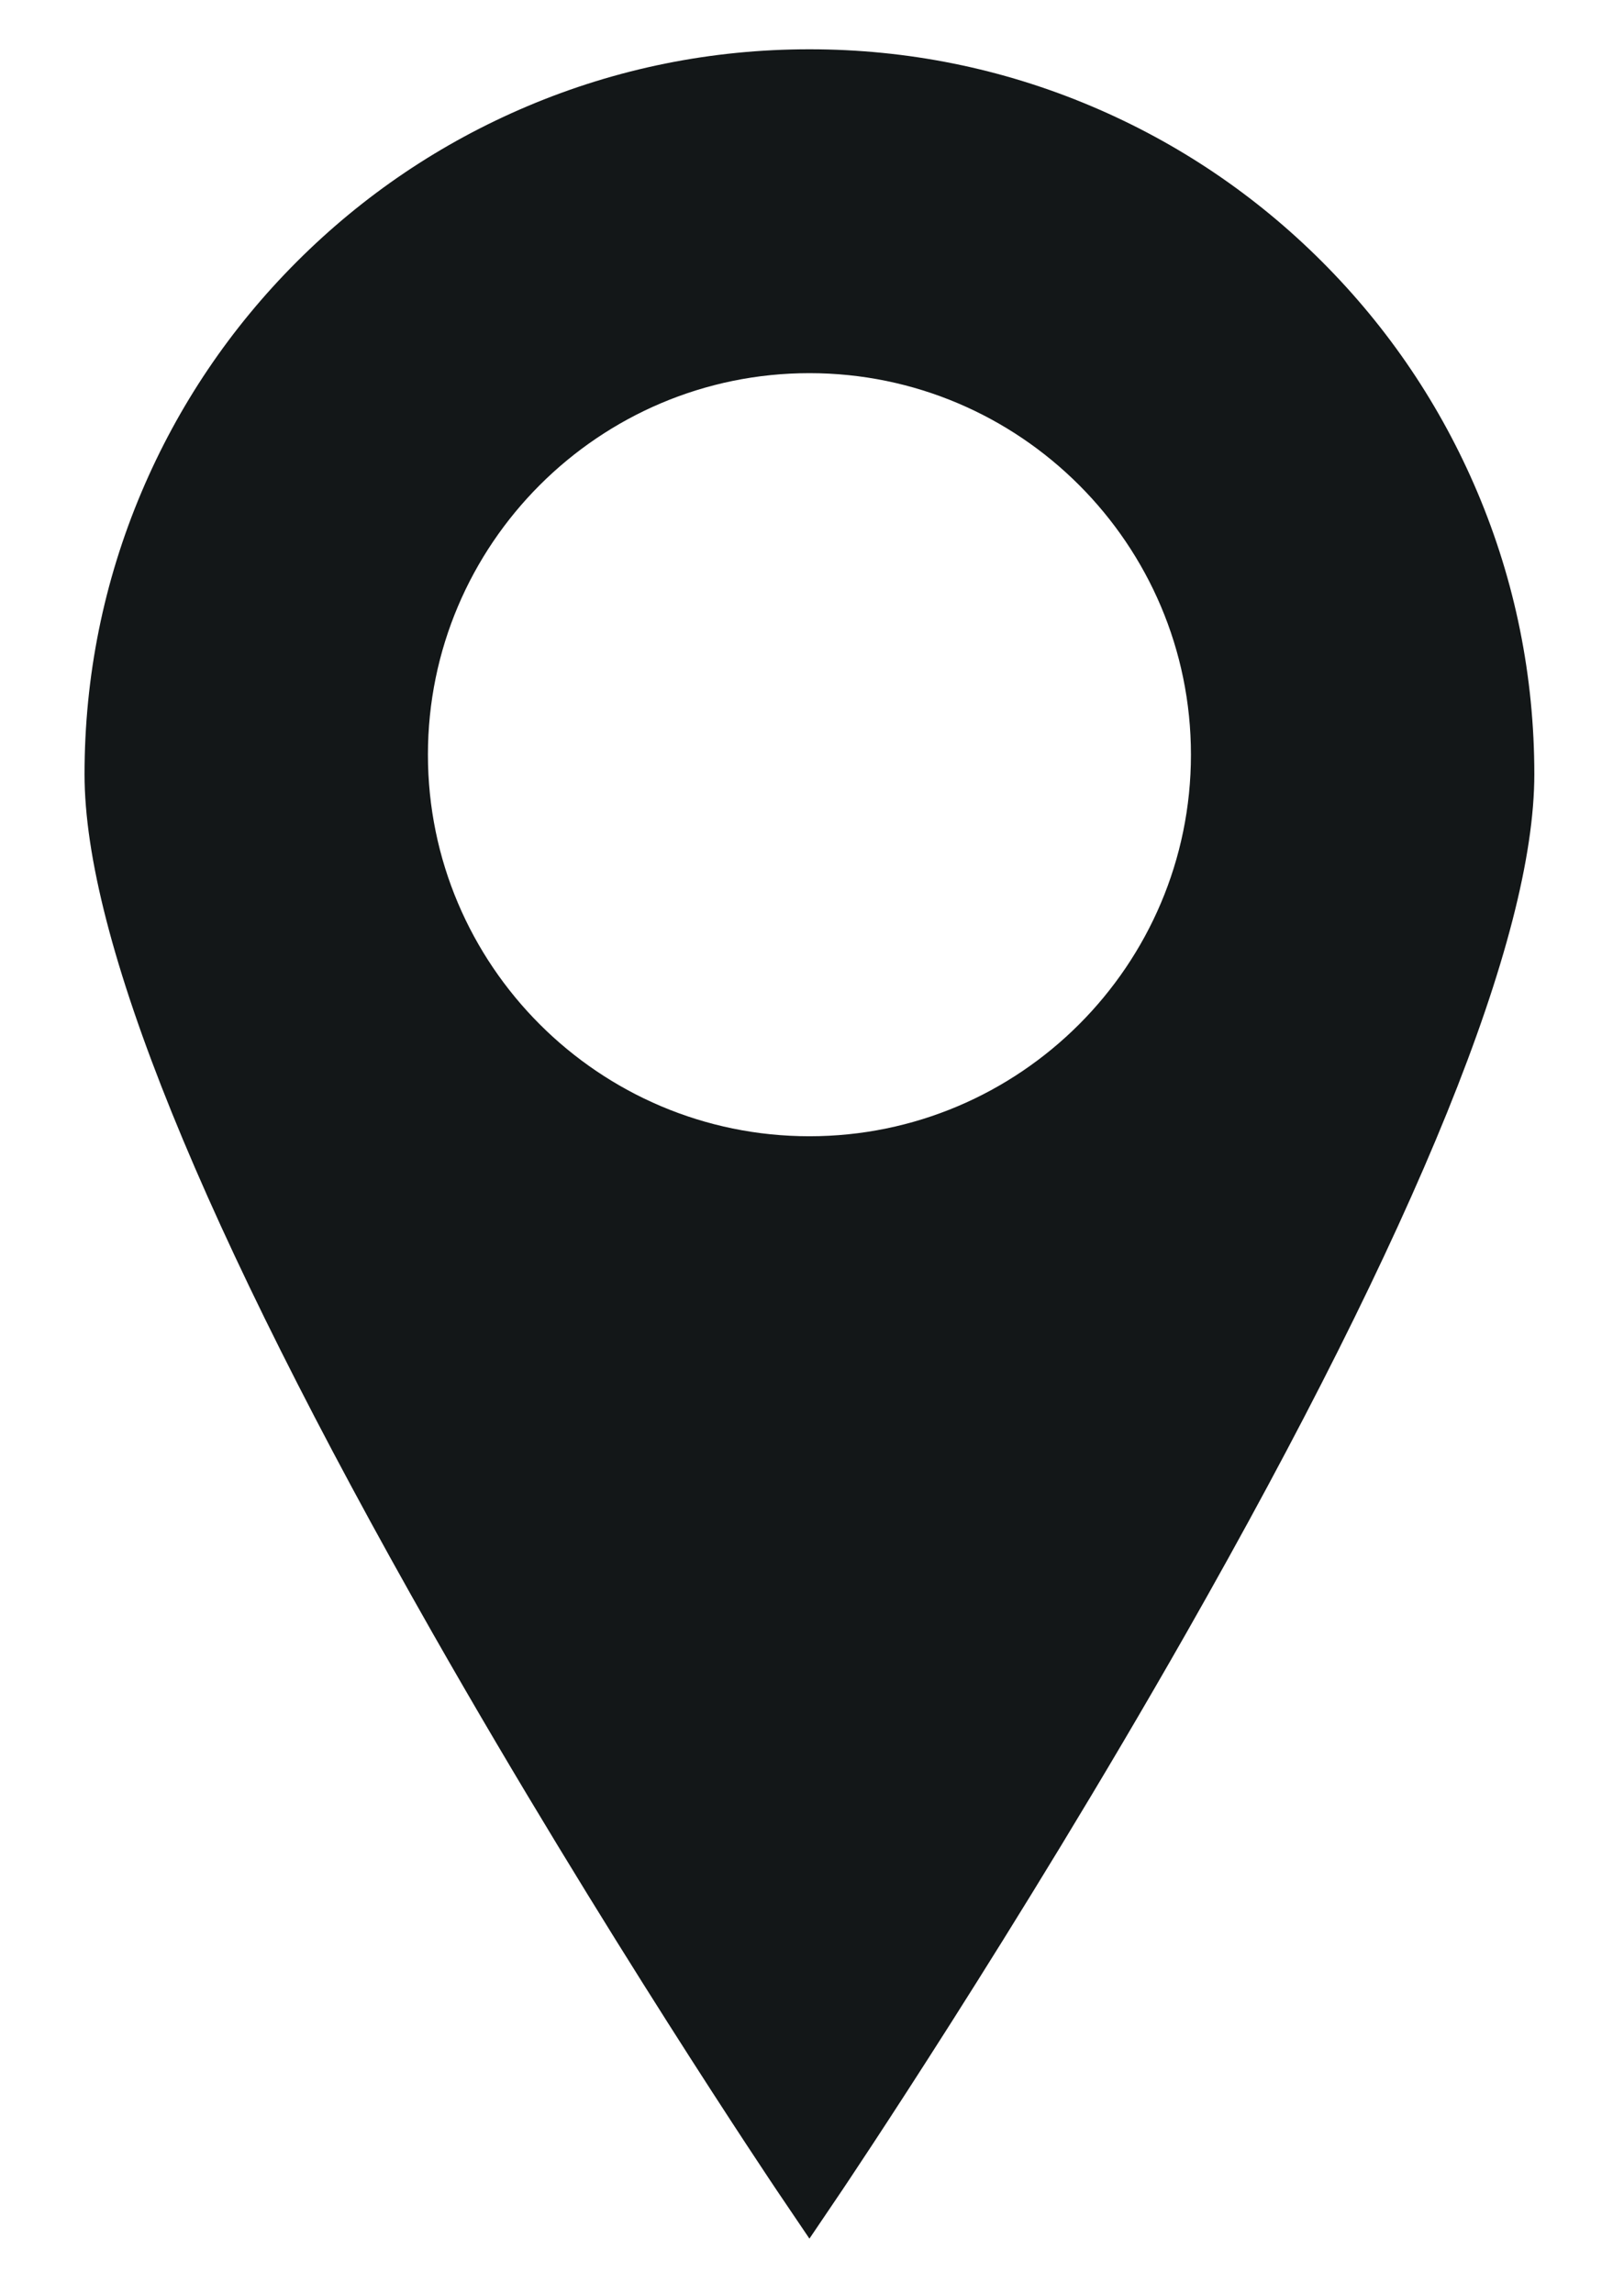 <?xml version="1.0" encoding="UTF-8"?> <!-- Generator: Adobe Illustrator 26.3.1, SVG Export Plug-In . SVG Version: 6.00 Build 0) --> <svg xmlns="http://www.w3.org/2000/svg" xmlns:xlink="http://www.w3.org/1999/xlink" id="Capa_1" x="0px" y="0px" viewBox="0 0 1644.4 2322.6" style="enable-background:new 0 0 1644.4 2322.6;" xml:space="preserve"> <style type="text/css"> .st0{fill:#131718;} </style> <path class="st0" d="M1495.9,498.2c-37-87.4-89.9-165.9-157.3-233.3c-67.4-67.4-145.9-120.3-233.3-157.3 c-90.5-38.3-186.6-57.7-285.7-57.7c-99.1,0-195.2,19.4-285.7,57.7c-87.4,37-165.9,89.9-233.3,157.3S180.3,410.8,143.3,498.2 C105,588.7,85.6,684.9,85.6,783.9c0,166,118.5,458.4,352.2,869.1c172.3,302.7,346.9,561.8,348.6,564.4l33.2,49.1l33.2-49.1 c1.7-2.6,176.3-261.7,348.6-564.4c233.7-410.7,352.2-703.1,352.2-869.1C1553.6,684.9,1534.2,588.7,1495.9,498.2z M1205.9,764.1 c0,213-173.3,386.3-386.3,386.3c-213,0-386.3-173.3-386.3-386.3c0-213,173.3-386.3,386.3-386.3 C1032.6,377.8,1205.9,551.1,1205.9,764.1z"></path> </svg> 